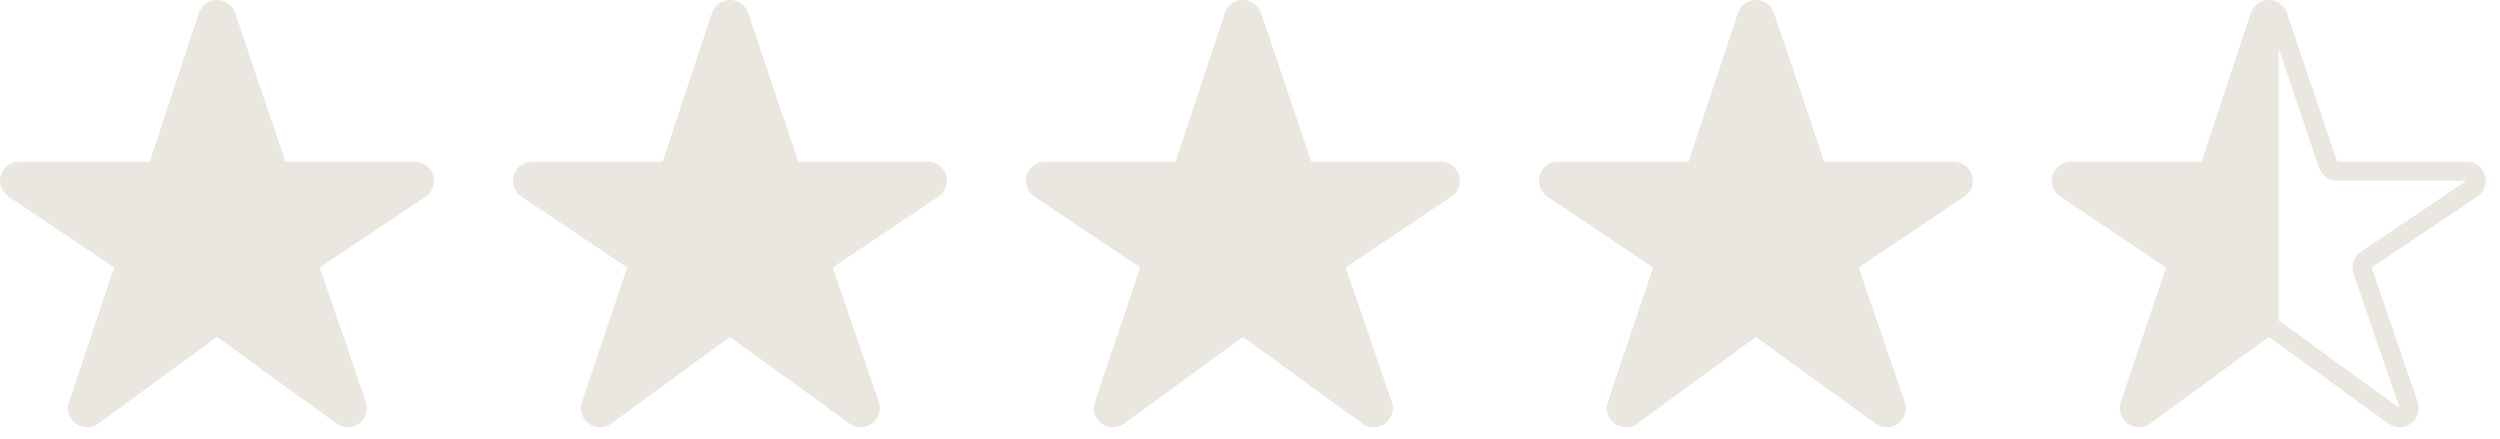 <svg width="131" height="23" viewBox="0 0 131 23" fill="none" xmlns="http://www.w3.org/2000/svg">
<path d="M4.857 21.791C4.463 22.079 3.933 21.69 4.088 21.228L6.461 14.177C6.533 13.963 6.453 13.728 6.265 13.602L0.723 9.886C0.313 9.611 0.508 8.971 1.002 8.971H7.845C8.061 8.971 8.252 8.833 8.32 8.628L10.9 0.843C11.051 0.387 11.695 0.385 11.848 0.84L14.476 8.631C14.544 8.834 14.735 8.971 14.95 8.971H21.739C22.233 8.971 22.428 9.611 22.017 9.886L16.478 13.601C16.289 13.727 16.21 13.964 16.283 14.178L18.698 21.225C18.857 21.687 18.327 22.079 17.932 21.792L11.665 17.249C11.489 17.121 11.252 17.122 11.077 17.25L4.857 21.791Z" fill="#EAE7E0"/>
<path d="M31.736 21.791C31.342 22.079 30.811 21.69 30.967 21.228L33.34 14.177C33.411 13.963 33.331 13.728 33.144 13.602L27.602 9.886C27.192 9.611 27.387 8.971 27.881 8.971H34.724C34.94 8.971 35.131 8.833 35.199 8.628L37.779 0.843C37.93 0.387 38.574 0.385 38.727 0.84L41.355 8.631C41.423 8.834 41.614 8.971 41.828 8.971H48.618C49.112 8.971 49.307 9.611 48.896 9.886L43.356 13.601C43.168 13.727 43.089 13.964 43.162 14.178L45.577 21.225C45.736 21.687 45.206 22.079 44.811 21.792L38.544 17.249C38.368 17.121 38.131 17.122 37.956 17.25L31.736 21.791Z" fill="#EAE7E0"/>
<path d="M58.615 21.791C58.221 22.079 57.69 21.69 57.846 21.228L60.218 14.177C60.29 13.963 60.21 13.728 60.023 13.602L54.481 9.886C54.071 9.611 54.266 8.971 54.76 8.971H61.603C61.819 8.971 62.01 8.833 62.078 8.628L64.658 0.843C64.809 0.387 65.453 0.385 65.606 0.84L68.234 8.631C68.302 8.834 68.493 8.971 68.707 8.971H75.497C75.991 8.971 76.186 9.611 75.775 9.886L70.235 13.601C70.047 13.727 69.967 13.964 70.041 14.178L72.456 21.225C72.615 21.687 72.085 22.079 71.69 21.792L65.423 17.249C65.247 17.121 65.01 17.122 64.835 17.25L58.615 21.791Z" fill="#EAE7E0"/>
<path d="M85.494 21.791C85.1 22.079 84.569 21.69 84.725 21.228L87.097 14.177C87.169 13.963 87.089 13.728 86.902 13.602L81.36 9.886C80.95 9.611 81.145 8.971 81.639 8.971H88.482C88.698 8.971 88.889 8.833 88.957 8.628L91.537 0.843C91.688 0.387 92.332 0.385 92.485 0.84L95.112 8.631C95.181 8.834 95.372 8.971 95.586 8.971H102.376C102.87 8.971 103.064 9.611 102.654 9.886L97.114 13.601C96.926 13.727 96.846 13.964 96.92 14.178L99.335 21.225C99.493 21.687 98.964 22.079 98.569 21.792L92.302 17.249C92.126 17.121 91.888 17.122 91.713 17.25L85.494 21.791Z" fill="#EAE7E0"/>
<path fill-rule="evenodd" clip-rule="evenodd" d="M111.604 21.228C111.448 21.69 111.979 22.079 112.372 21.791L118.592 17.25C118.684 17.183 118.793 17.151 118.901 17.154V0.5C118.698 0.496 118.493 0.61 118.416 0.843L115.836 8.628C115.768 8.833 115.577 8.971 115.361 8.971H108.518C108.024 8.971 107.829 9.611 108.239 9.886L113.781 13.602C113.968 13.728 114.048 13.963 113.976 14.177L111.604 21.228Z" fill="#EAE7E0"/>
<path d="M118.901 17.154C118.999 17.156 119.097 17.188 119.181 17.249L125.448 21.792C125.843 22.079 126.372 21.687 126.214 21.225L123.799 14.178C123.725 13.964 123.805 13.727 123.993 13.601L129.533 9.886C129.943 9.611 129.749 8.971 129.255 8.971H122.465C122.251 8.971 122.06 8.834 121.991 8.631L119.364 0.84C119.289 0.617 119.096 0.504 118.901 0.5M118.901 17.154C118.793 17.151 118.684 17.183 118.592 17.25L112.372 21.791C111.979 22.079 111.448 21.69 111.604 21.228L113.976 14.177C114.048 13.963 113.968 13.728 113.781 13.602L108.239 9.886C107.829 9.611 108.024 8.971 108.518 8.971H115.361C115.577 8.971 115.768 8.833 115.836 8.628L118.416 0.843C118.493 0.61 118.698 0.496 118.901 0.5M118.901 17.154V0.5M92.302 17.249L98.569 21.792C98.964 22.079 99.493 21.687 99.335 21.225L96.92 14.178C96.846 13.964 96.926 13.727 97.114 13.601L102.654 9.886C103.064 9.611 102.87 8.971 102.376 8.971H95.586C95.372 8.971 95.181 8.834 95.112 8.631L92.485 0.84C92.332 0.385 91.688 0.387 91.537 0.843L88.957 8.628C88.889 8.833 88.698 8.971 88.482 8.971H81.639C81.145 8.971 80.95 9.611 81.36 9.886L86.902 13.602C87.089 13.728 87.169 13.963 87.097 14.177L84.725 21.228C84.569 21.69 85.1 22.079 85.494 21.791L91.713 17.25C91.888 17.122 92.126 17.121 92.302 17.249ZM65.423 17.249L71.69 21.792C72.085 22.079 72.615 21.687 72.456 21.225L70.041 14.178C69.967 13.964 70.047 13.727 70.235 13.601L75.775 9.886C76.186 9.611 75.991 8.971 75.497 8.971H68.707C68.493 8.971 68.302 8.834 68.234 8.631L65.606 0.84C65.453 0.385 64.809 0.387 64.658 0.843L62.078 8.628C62.01 8.833 61.819 8.971 61.603 8.971H54.76C54.266 8.971 54.071 9.611 54.481 9.886L60.023 13.602C60.21 13.728 60.29 13.963 60.218 14.177L57.846 21.228C57.69 21.69 58.221 22.079 58.615 21.791L64.835 17.25C65.01 17.122 65.247 17.121 65.423 17.249ZM38.544 17.249L44.811 21.792C45.206 22.079 45.736 21.687 45.577 21.225L43.162 14.178C43.089 13.964 43.168 13.727 43.356 13.601L48.896 9.886C49.307 9.611 49.112 8.971 48.618 8.971H41.828C41.614 8.971 41.423 8.834 41.355 8.631L38.727 0.84C38.574 0.385 37.93 0.387 37.779 0.843L35.199 8.628C35.131 8.833 34.94 8.971 34.724 8.971H27.881C27.387 8.971 27.192 9.611 27.602 9.886L33.144 13.602C33.331 13.728 33.411 13.963 33.34 14.177L30.967 21.228C30.811 21.69 31.342 22.079 31.736 21.791L37.956 17.25C38.131 17.122 38.368 17.121 38.544 17.249ZM11.665 17.249L17.932 21.792C18.327 22.079 18.857 21.687 18.698 21.225L16.283 14.178C16.21 13.964 16.289 13.727 16.478 13.601L22.017 9.886C22.428 9.611 22.233 8.971 21.739 8.971H14.95C14.735 8.971 14.544 8.834 14.476 8.631L11.848 0.84C11.695 0.385 11.051 0.387 10.9 0.843L8.32 8.628C8.252 8.833 8.061 8.971 7.845 8.971H1.002C0.508 8.971 0.313 9.611 0.723 9.886L6.265 13.602C6.453 13.728 6.533 13.963 6.461 14.177L4.088 21.228C3.933 21.69 4.463 22.079 4.857 21.791L11.077 17.25C11.252 17.122 11.489 17.121 11.665 17.249Z" stroke="#EAE7E0"/>
</svg>
